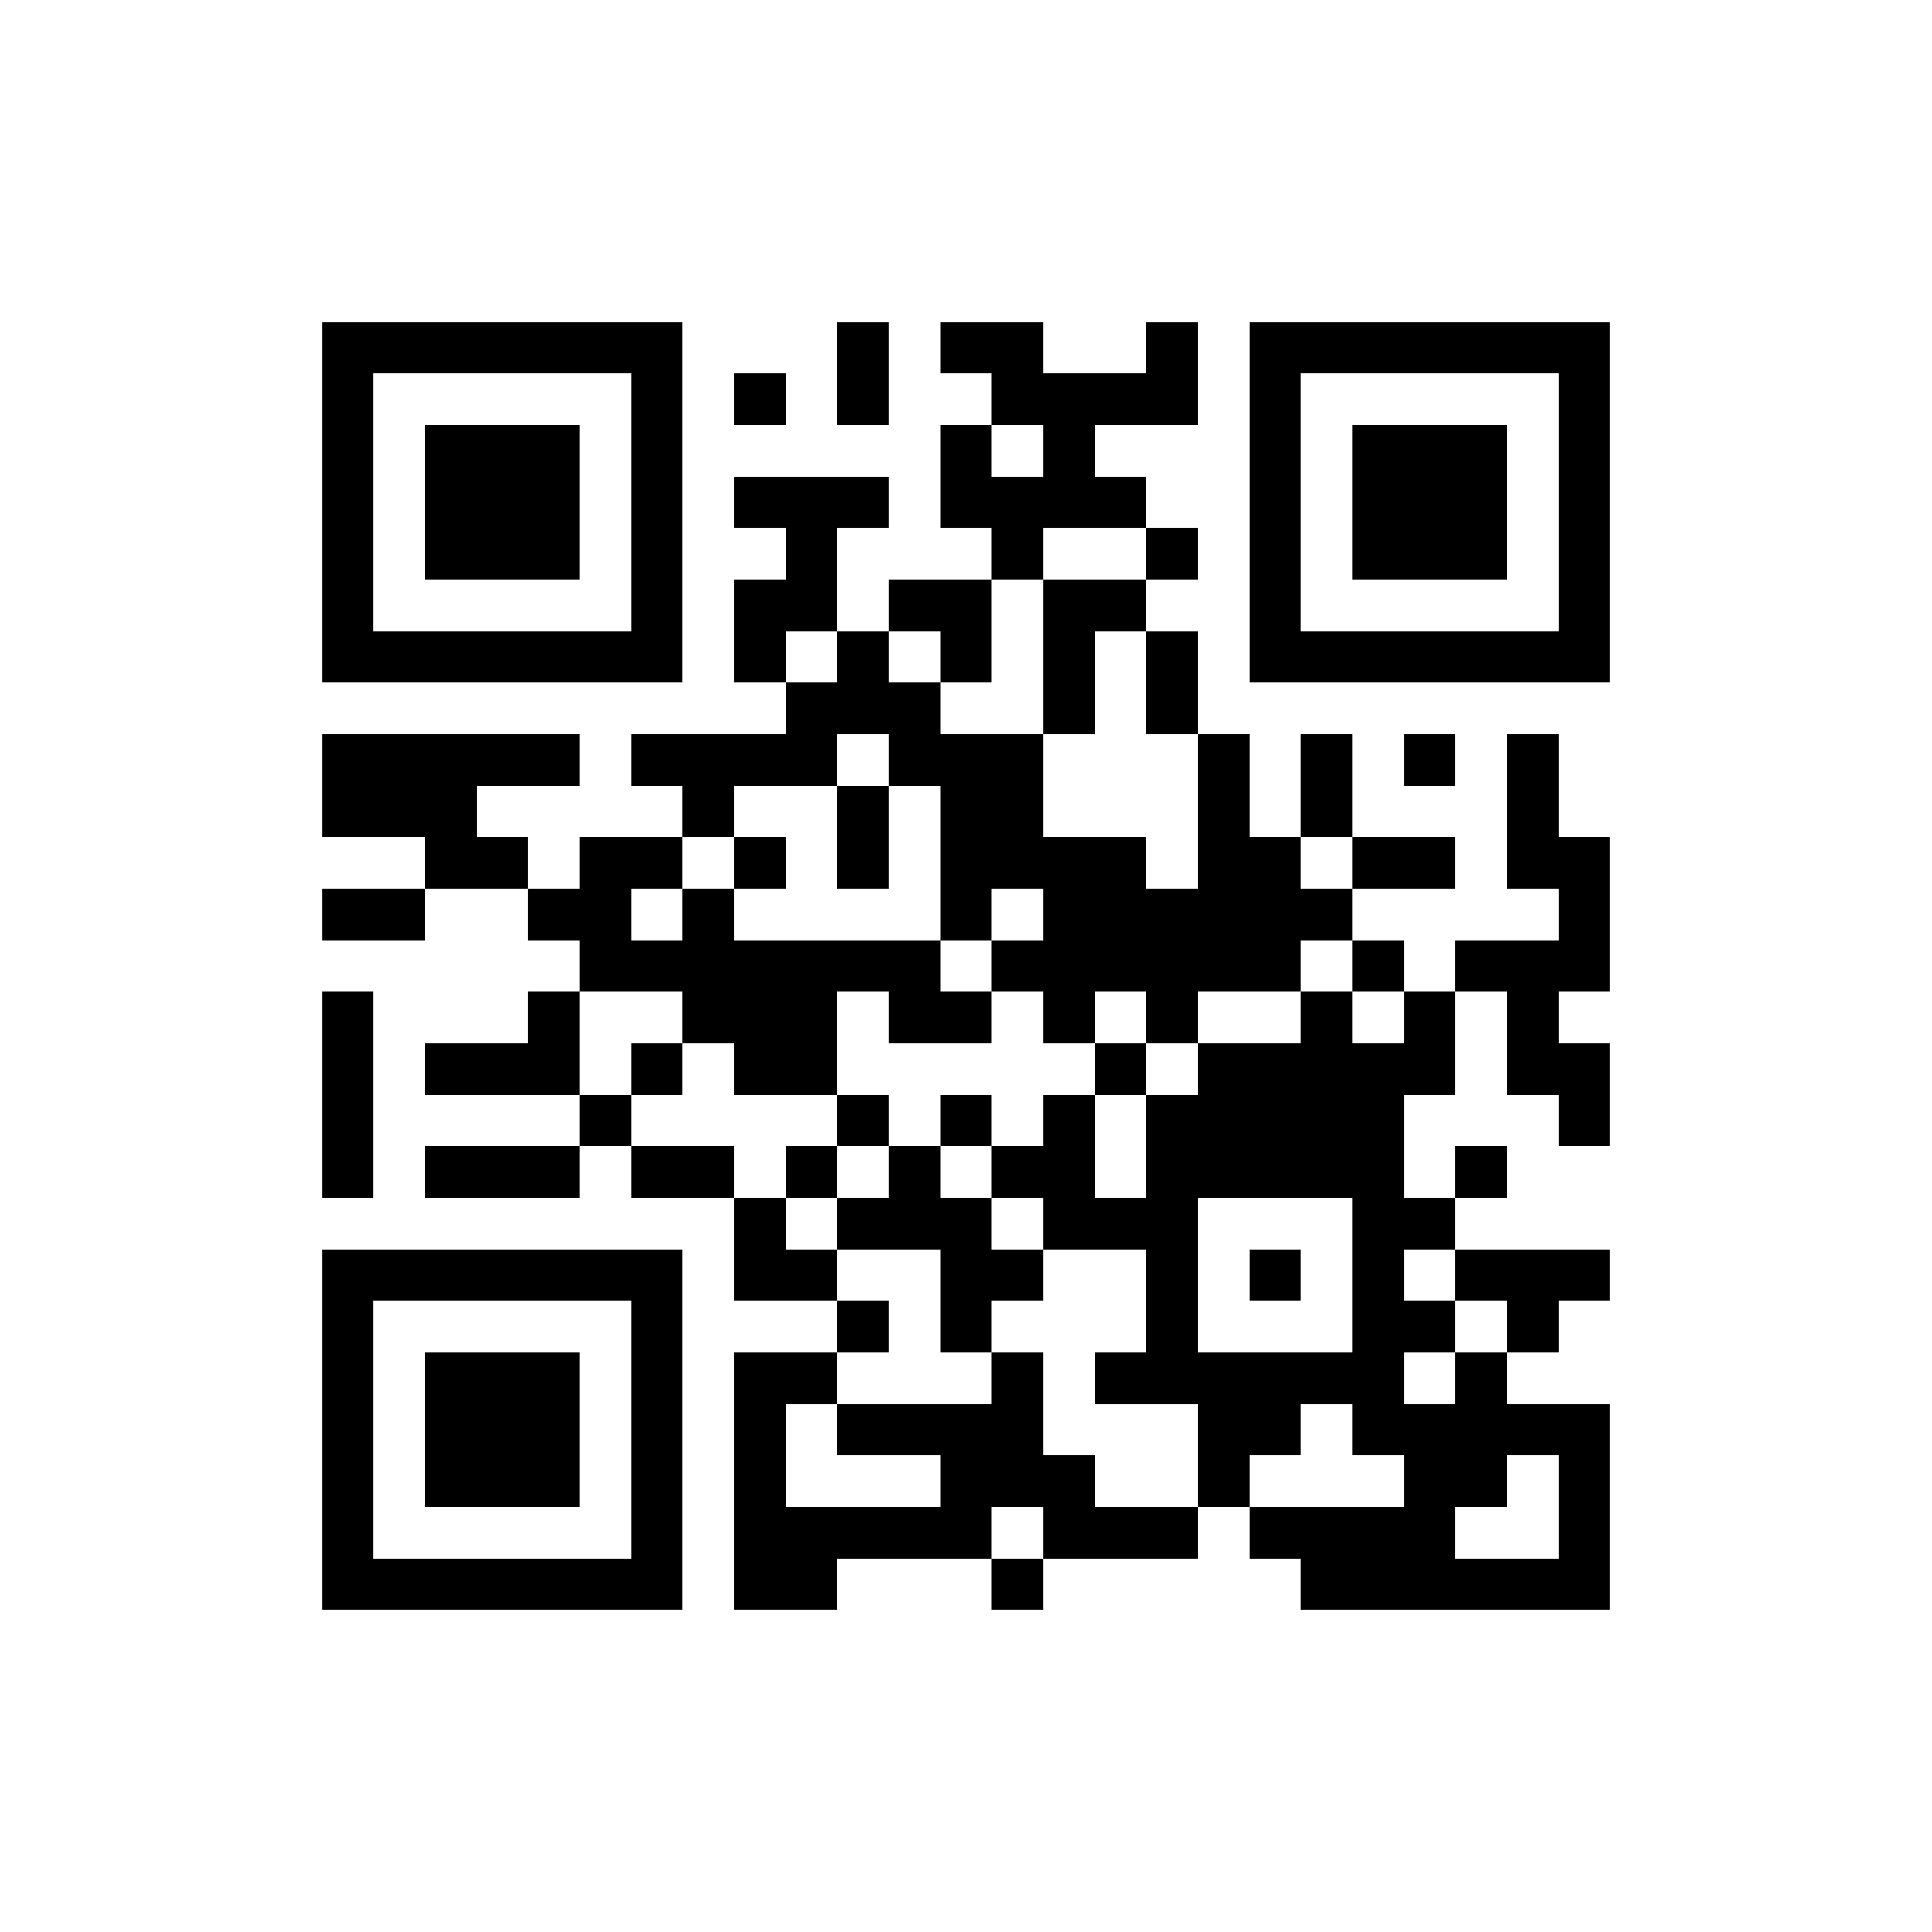 <?xml version="1.0" standalone="no"?><!-- Created with ZXing.Net (http://zxingnet.codeplex.com/) --><!DOCTYPE svg PUBLIC "-//W3C//DTD SVG 1.1//EN" "http://www.w3.org/Graphics/SVG/1.1/DTD/svg11.dtd"><svg xmlns="http://www.w3.org/2000/svg" version="1.2" baseProfile="tiny" shape-rendering="crispEdges" viewBox="0 0 300 300" viewport-fill="rgb(255,255,255)" viewport-fill-opacity="1" fill="rgb(0,0,0)" fill-opacity="1" style="background-color:rgb(255,255,255);background-color:rgba(255, 255, 255, 1);"><rect x="50" y="50" width="8" height="56"/><rect x="50" y="114" width="24" height="16"/><rect x="50" y="138" width="16" height="8"/><rect x="50" y="154" width="8" height="32"/><rect x="50" y="194" width="8" height="56"/><rect x="58" y="50" width="48" height="8"/><rect x="58" y="98" width="48" height="8"/><rect x="58" y="194" width="48" height="8"/><rect x="58" y="242" width="48" height="8"/><rect x="66" y="66" width="24" height="24"/><rect x="66" y="130" width="16" height="8"/><rect x="66" y="162" width="24" height="8"/><rect x="66" y="178" width="24" height="8"/><rect x="66" y="210" width="24" height="24"/><rect x="74" y="114" width="16" height="8"/><rect x="82" y="138" width="16" height="8"/><rect x="82" y="154" width="8" height="16"/><rect x="90" y="130" width="8" height="24"/><rect x="90" y="170" width="8" height="8"/><rect x="98" y="58" width="8" height="48"/><rect x="98" y="114" width="32" height="8"/><rect x="98" y="130" width="8" height="8"/><rect x="98" y="146" width="48" height="8"/><rect x="98" y="162" width="8" height="8"/><rect x="98" y="178" width="16" height="8"/><rect x="98" y="202" width="8" height="48"/><rect x="106" y="122" width="8" height="8"/><rect x="106" y="138" width="8" height="24"/><rect x="114" y="58" width="8" height="8"/><rect x="114" y="74" width="24" height="8"/><rect x="114" y="90" width="8" height="16"/><rect x="114" y="130" width="8" height="8"/><rect x="114" y="154" width="16" height="16"/><rect x="114" y="186" width="8" height="16"/><rect x="114" y="210" width="8" height="40"/><rect x="122" y="82" width="8" height="16"/><rect x="122" y="106" width="8" height="16"/><rect x="122" y="178" width="8" height="8"/><rect x="122" y="194" width="8" height="8"/><rect x="122" y="210" width="8" height="8"/><rect x="122" y="234" width="8" height="16"/><rect x="130" y="50" width="8" height="16"/><rect x="130" y="98" width="8" height="16"/><rect x="130" y="122" width="8" height="16"/><rect x="130" y="170" width="8" height="8"/><rect x="130" y="186" width="24" height="8"/><rect x="130" y="202" width="8" height="8"/><rect x="130" y="218" width="32" height="8"/><rect x="130" y="234" width="24" height="8"/><rect x="138" y="90" width="16" height="8"/><rect x="138" y="106" width="8" height="16"/><rect x="138" y="154" width="16" height="8"/><rect x="138" y="178" width="8" height="16"/><rect x="146" y="50" width="16" height="8"/><rect x="146" y="66" width="8" height="16"/><rect x="146" y="98" width="8" height="8"/><rect x="146" y="114" width="8" height="32"/><rect x="146" y="170" width="8" height="8"/><rect x="146" y="194" width="8" height="16"/><rect x="146" y="226" width="8" height="16"/><rect x="154" y="58" width="32" height="8"/><rect x="154" y="74" width="8" height="16"/><rect x="154" y="114" width="8" height="24"/><rect x="154" y="146" width="48" height="8"/><rect x="154" y="178" width="16" height="8"/><rect x="154" y="194" width="8" height="8"/><rect x="154" y="210" width="8" height="24"/><rect x="154" y="242" width="8" height="8"/><rect x="162" y="66" width="8" height="16"/><rect x="162" y="90" width="8" height="24"/><rect x="162" y="130" width="8" height="32"/><rect x="162" y="170" width="8" height="24"/><rect x="162" y="226" width="8" height="16"/><rect x="170" y="74" width="8" height="8"/><rect x="170" y="90" width="8" height="8"/><rect x="170" y="130" width="8" height="24"/><rect x="170" y="162" width="8" height="8"/><rect x="170" y="186" width="16" height="8"/><rect x="170" y="210" width="48" height="8"/><rect x="170" y="234" width="16" height="8"/><rect x="178" y="50" width="8" height="16"/><rect x="178" y="82" width="8" height="8"/><rect x="178" y="98" width="8" height="16"/><rect x="178" y="138" width="8" height="24"/><rect x="178" y="170" width="8" height="48"/><rect x="186" y="114" width="8" height="40"/><rect x="186" y="162" width="32" height="24"/><rect x="186" y="218" width="8" height="16"/><rect x="194" y="50" width="8" height="56"/><rect x="194" y="130" width="8" height="24"/><rect x="194" y="194" width="8" height="8"/><rect x="194" y="218" width="8" height="8"/><rect x="194" y="234" width="32" height="8"/><rect x="202" y="50" width="48" height="8"/><rect x="202" y="98" width="48" height="8"/><rect x="202" y="114" width="8" height="16"/><rect x="202" y="138" width="8" height="8"/><rect x="202" y="154" width="8" height="32"/><rect x="202" y="242" width="48" height="8"/><rect x="210" y="66" width="24" height="24"/><rect x="210" y="130" width="16" height="8"/><rect x="210" y="146" width="8" height="8"/><rect x="210" y="186" width="8" height="40"/><rect x="218" y="114" width="8" height="8"/><rect x="218" y="154" width="8" height="16"/><rect x="218" y="186" width="8" height="8"/><rect x="218" y="202" width="8" height="8"/><rect x="218" y="218" width="8" height="32"/><rect x="226" y="146" width="24" height="8"/><rect x="226" y="178" width="8" height="8"/><rect x="226" y="194" width="24" height="8"/><rect x="226" y="210" width="8" height="24"/><rect x="234" y="114" width="8" height="24"/><rect x="234" y="154" width="8" height="16"/><rect x="234" y="202" width="8" height="8"/><rect x="234" y="218" width="16" height="8"/><rect x="242" y="58" width="8" height="48"/><rect x="242" y="130" width="8" height="24"/><rect x="242" y="162" width="8" height="16"/><rect x="242" y="226" width="8" height="24"/></svg>